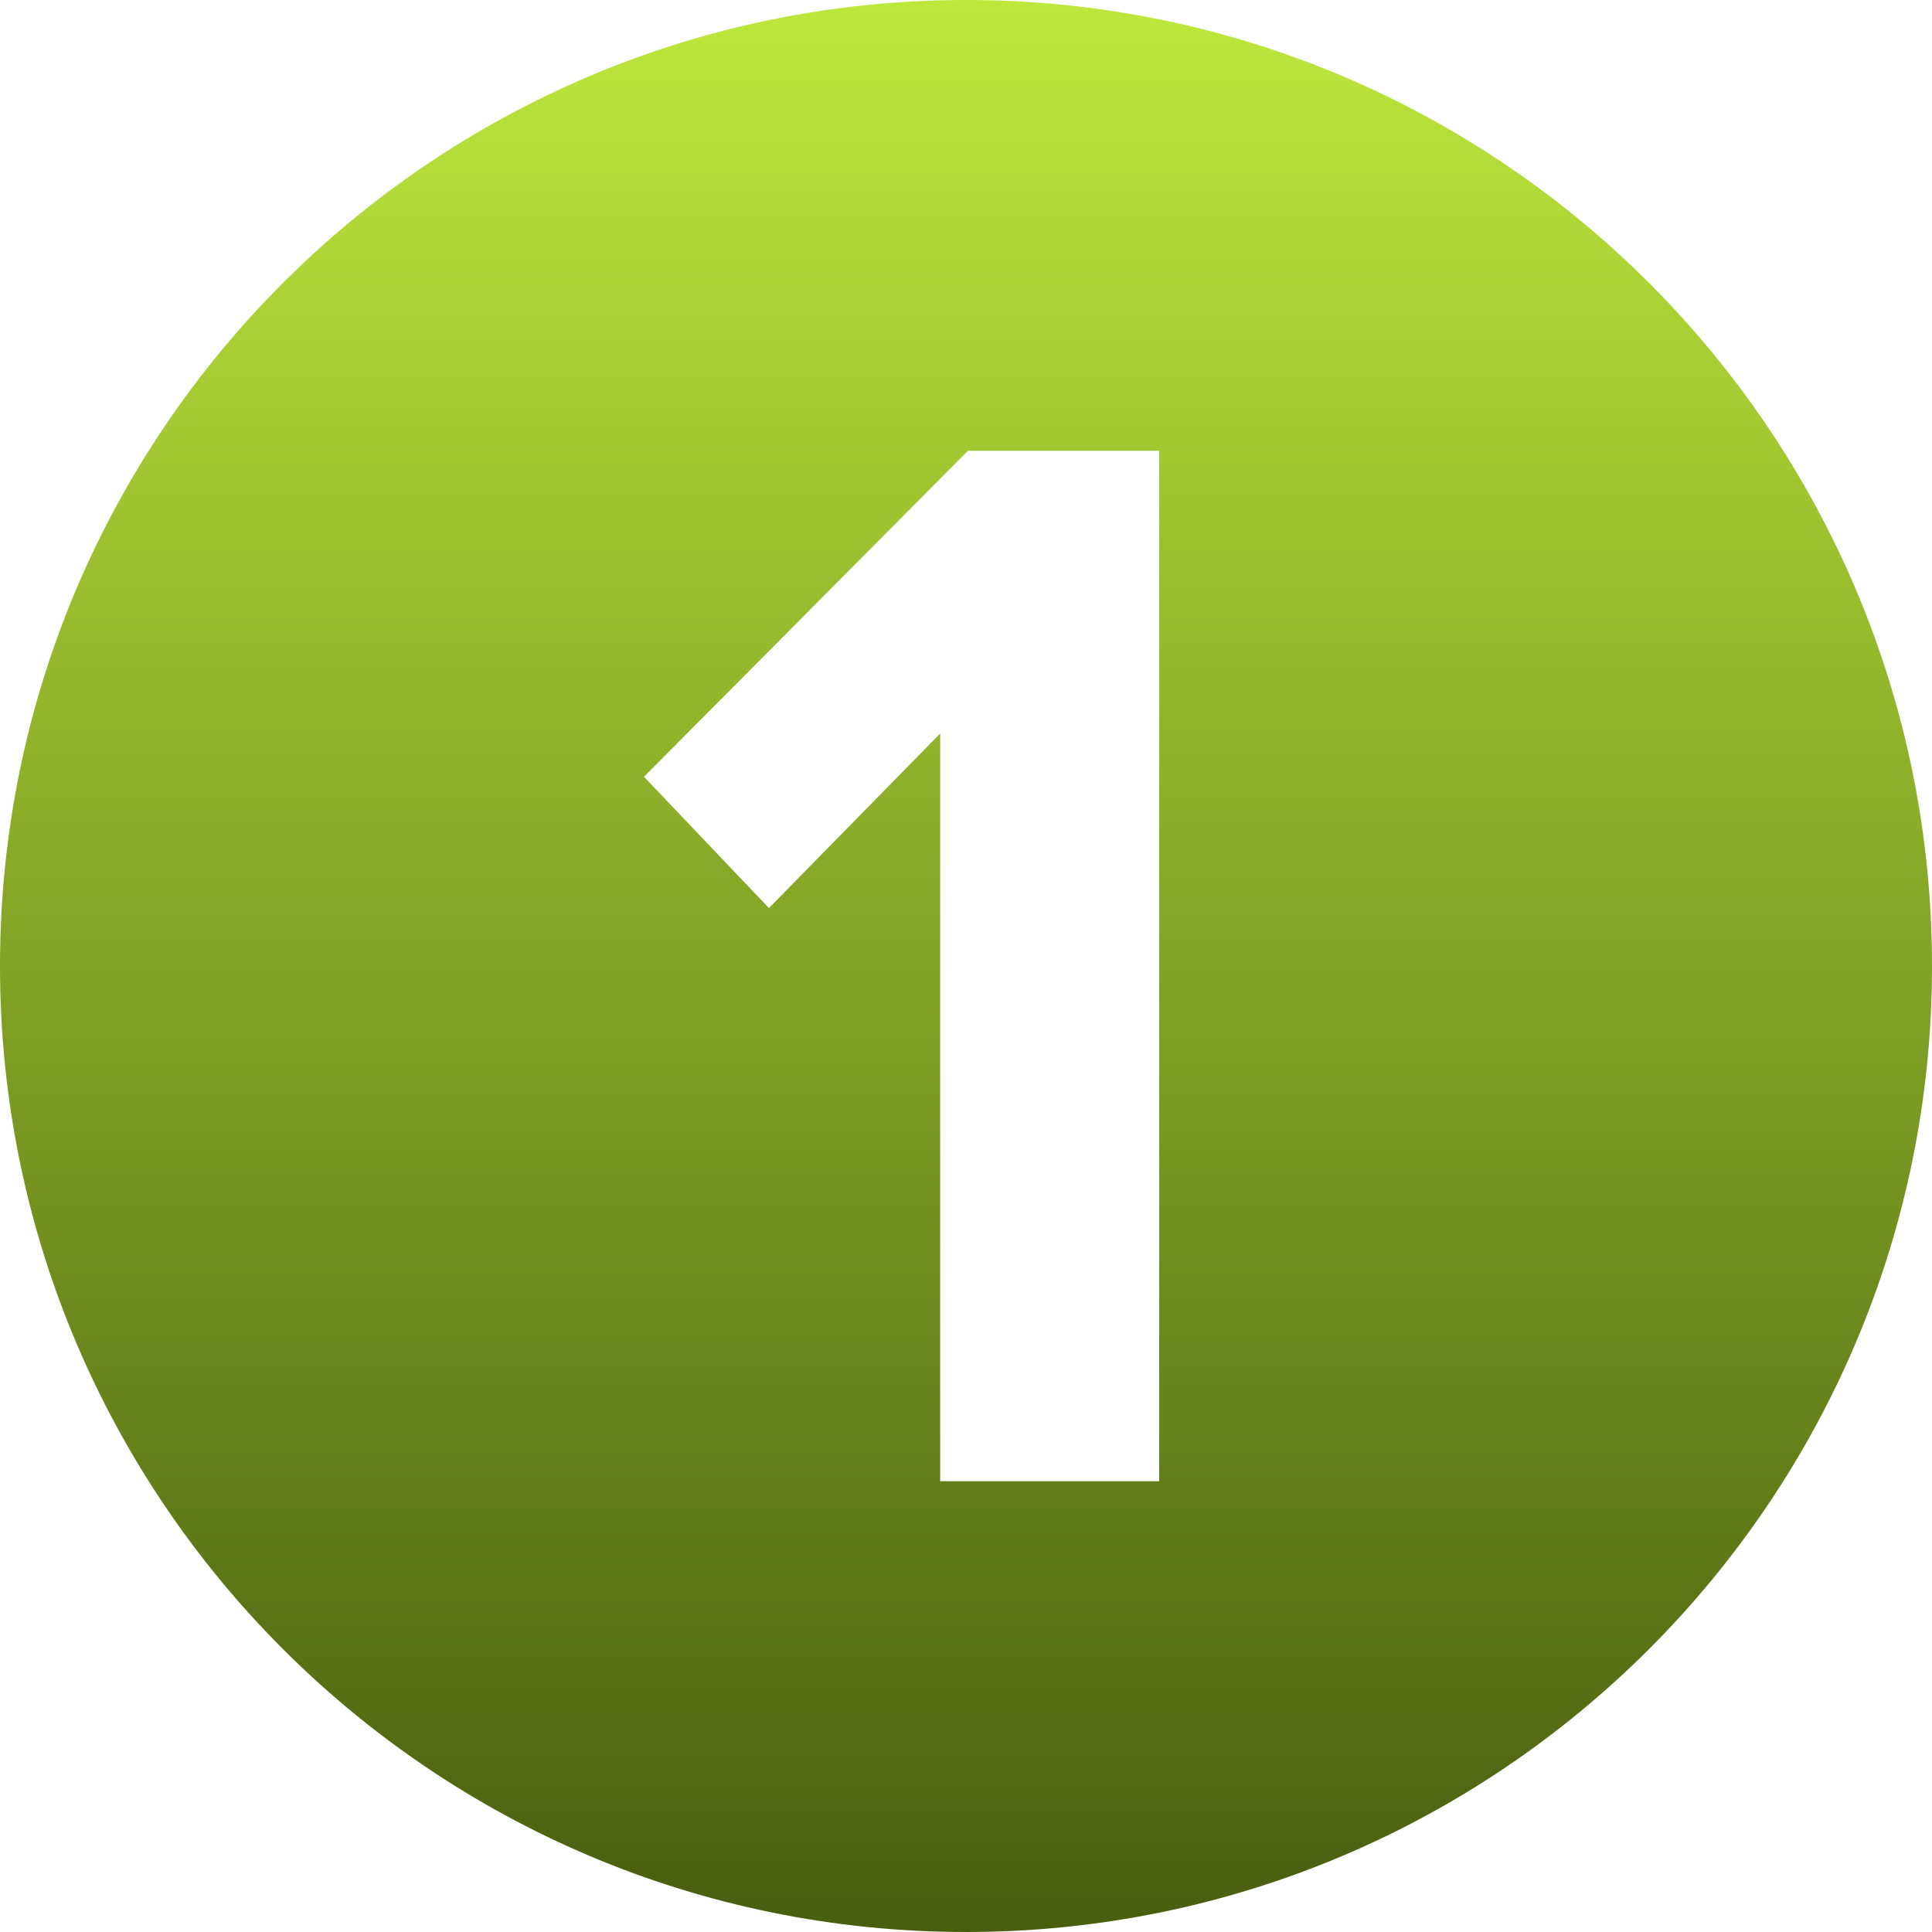 <?xml version="1.0" encoding="UTF-8"?> <svg xmlns="http://www.w3.org/2000/svg" width="60" height="60" viewBox="0 0 60 60" fill="none"><path fill-rule="evenodd" clip-rule="evenodd" d="M30 60C46.569 60 60 46.569 60 30C60 13.431 46.569 0 30 0C13.431 0 0 13.431 0 30C0 46.569 13.431 60 30 60ZM29.198 46H36V14H30.06L20 24.123L23.88 28.201L29.198 22.78V46Z" fill="url(#paint0_linear_31_239)"></path><defs><linearGradient id="paint0_linear_31_239" x1="30" y1="1.78814e-06" x2="30" y2="60" gradientUnits="userSpaceOnUse"><stop stop-color="#BCE83C"></stop><stop offset="1" stop-color="#495D0F"></stop></linearGradient></defs></svg> 
